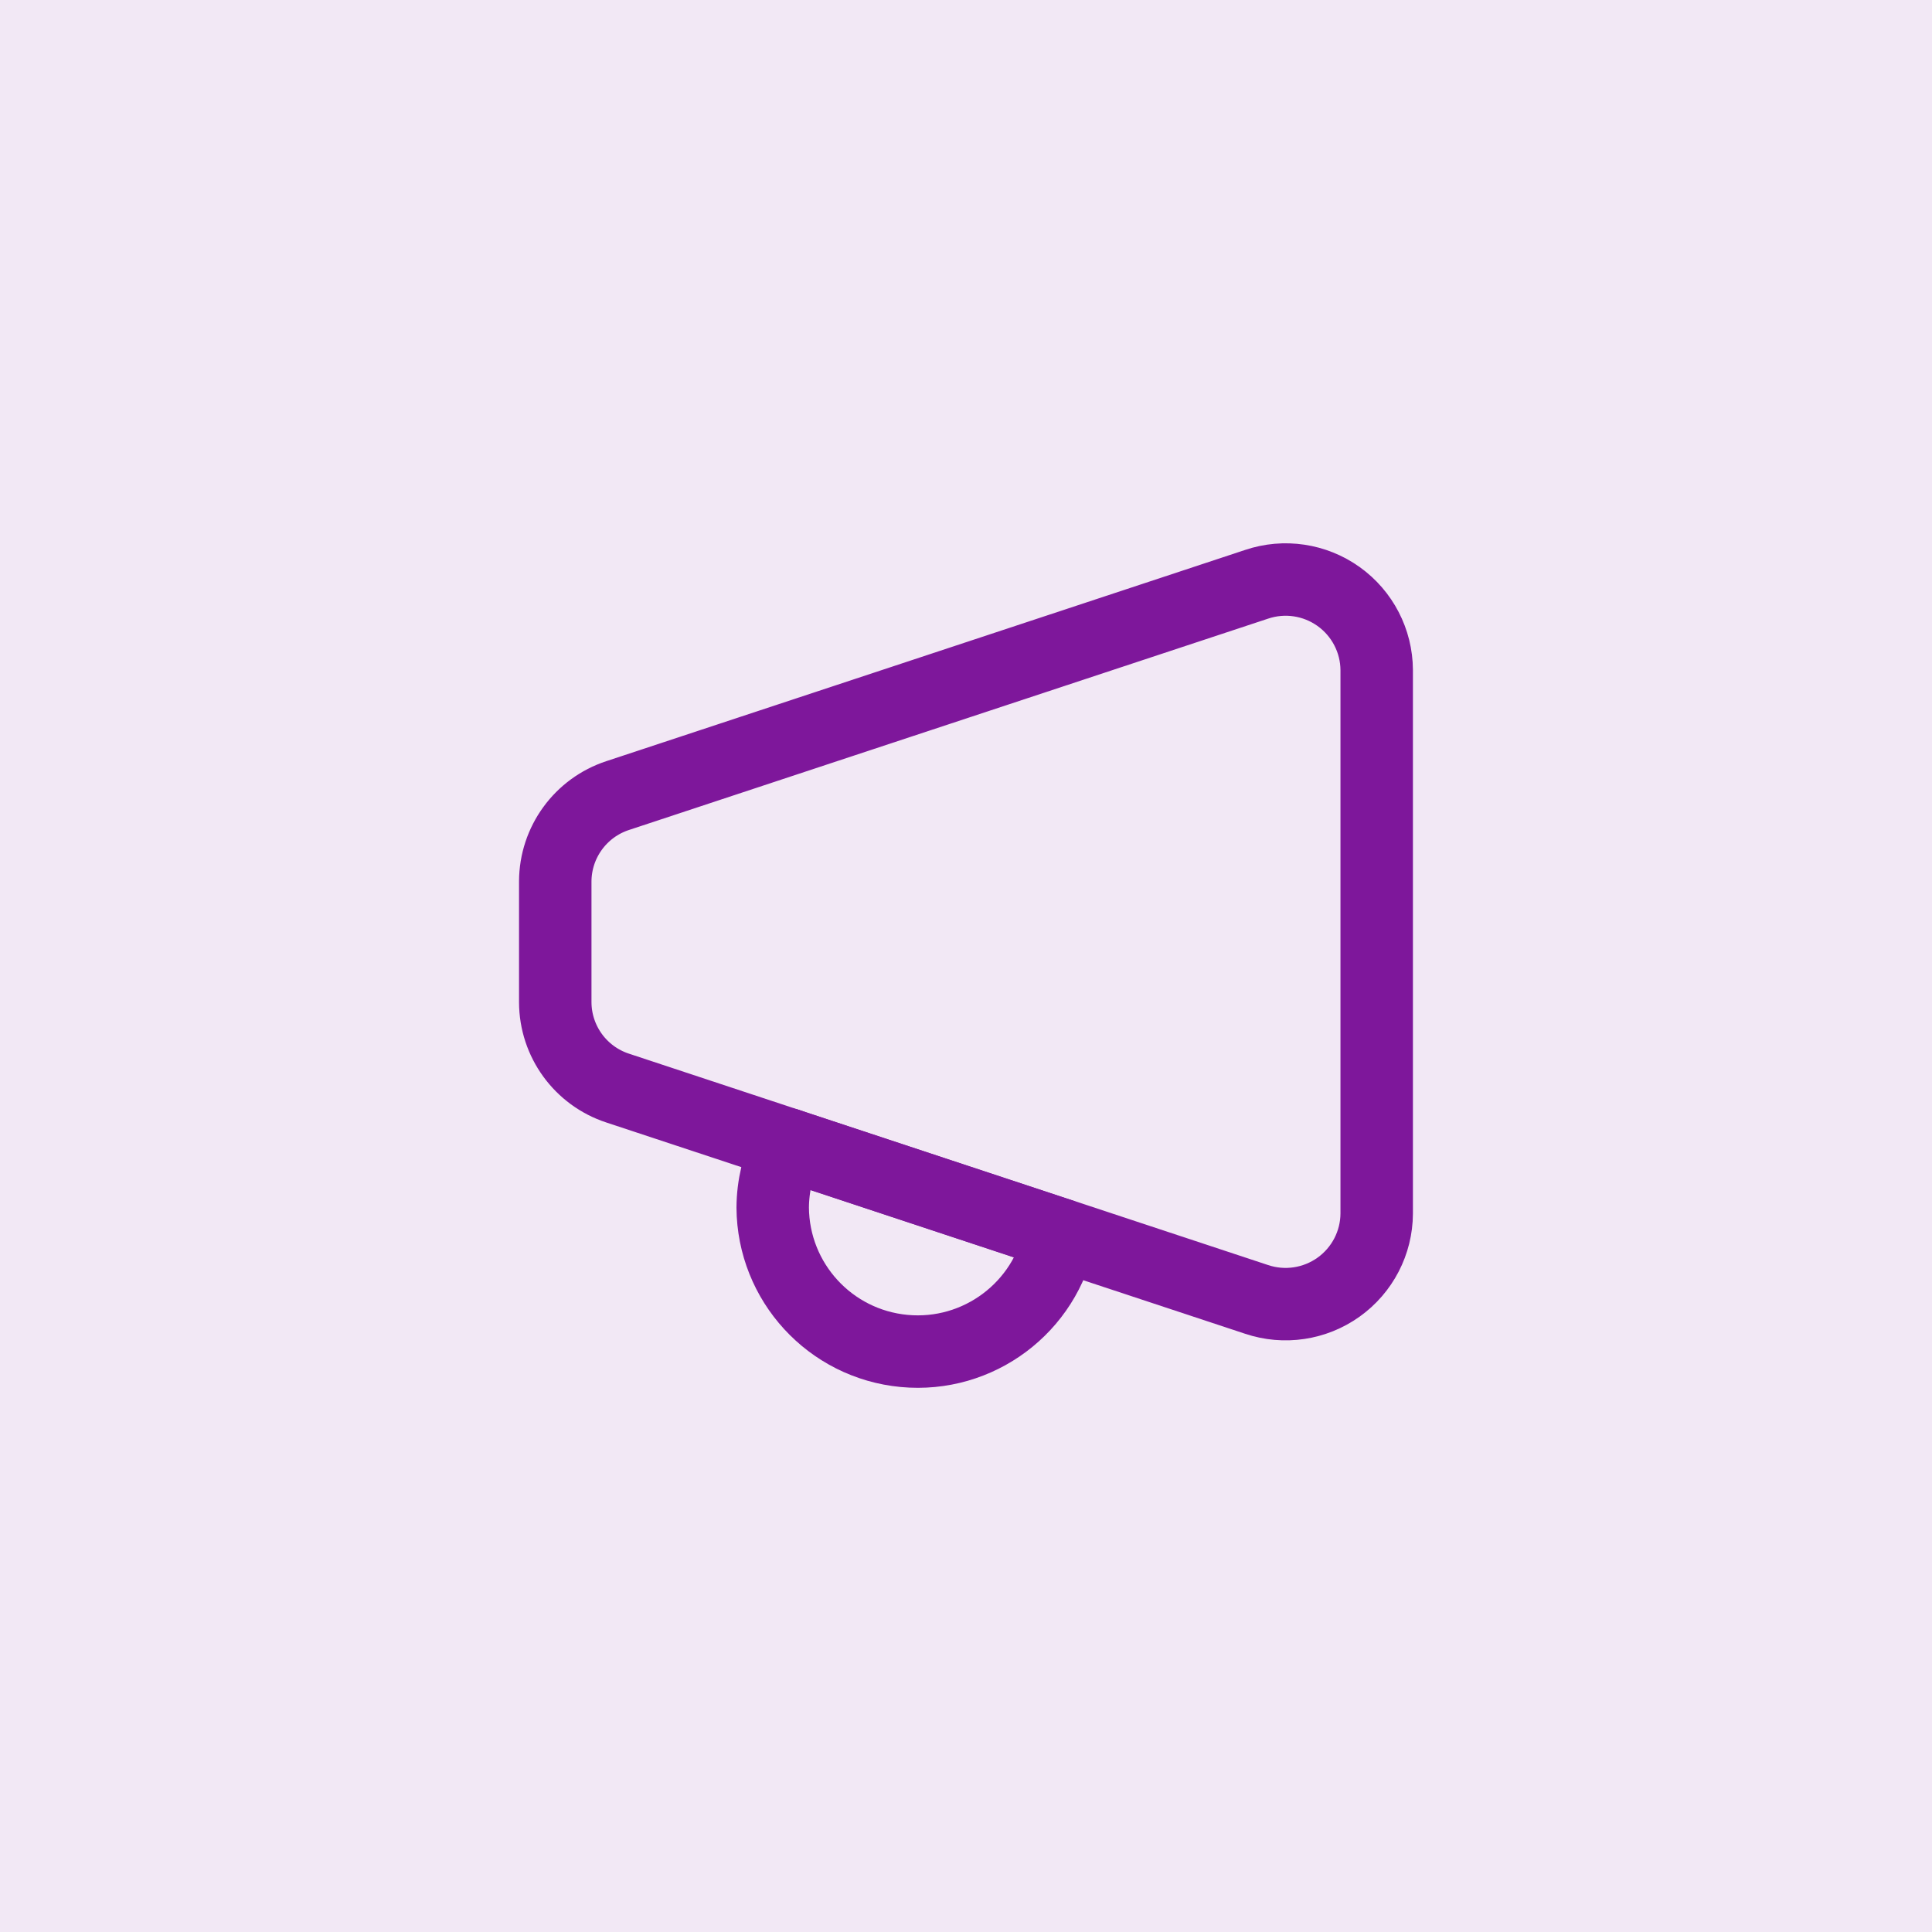 <?xml version="1.0" encoding="UTF-8"?> <svg xmlns="http://www.w3.org/2000/svg" width="40" height="40" viewBox="0 0 40 40" fill="none"><g clip-path="url(#clip0_1724_2200)"><rect opacity="0.1" width="40" height="40" fill="#7E179B"></rect><path fill-rule="evenodd" clip-rule="evenodd" d="M26.017 26.903L12.789 22.528C12.019 22.276 11.498 21.559 11.496 20.749V18.248C11.499 17.439 12.02 16.723 12.789 16.471L26.017 12.097C26.59 11.904 27.221 11.998 27.714 12.35C28.206 12.702 28.5 13.268 28.503 13.873V25.126C28.5 25.731 28.206 26.297 27.714 26.649C27.221 27.001 26.59 27.095 26.017 26.903Z" stroke="#7E179B" stroke-width="1.5" stroke-linecap="round" stroke-linejoin="round"></path><path d="M16.311 23.694C16.108 24.1 16.001 24.548 15.998 25.002C16.009 26.544 17.185 27.826 18.72 27.97C20.255 28.114 21.649 27.071 21.945 25.559" stroke="#7E179B" stroke-width="1.5" stroke-linecap="round" stroke-linejoin="round"></path><path d="M16.311 23.694L21.945 25.559" stroke="#7E179B" stroke-width="1.5" stroke-linecap="round" stroke-linejoin="round"></path></g><defs><clipPath id="clip0_1724_2200"><rect width="40" height="40" fill="white"></rect></clipPath></defs></svg> 